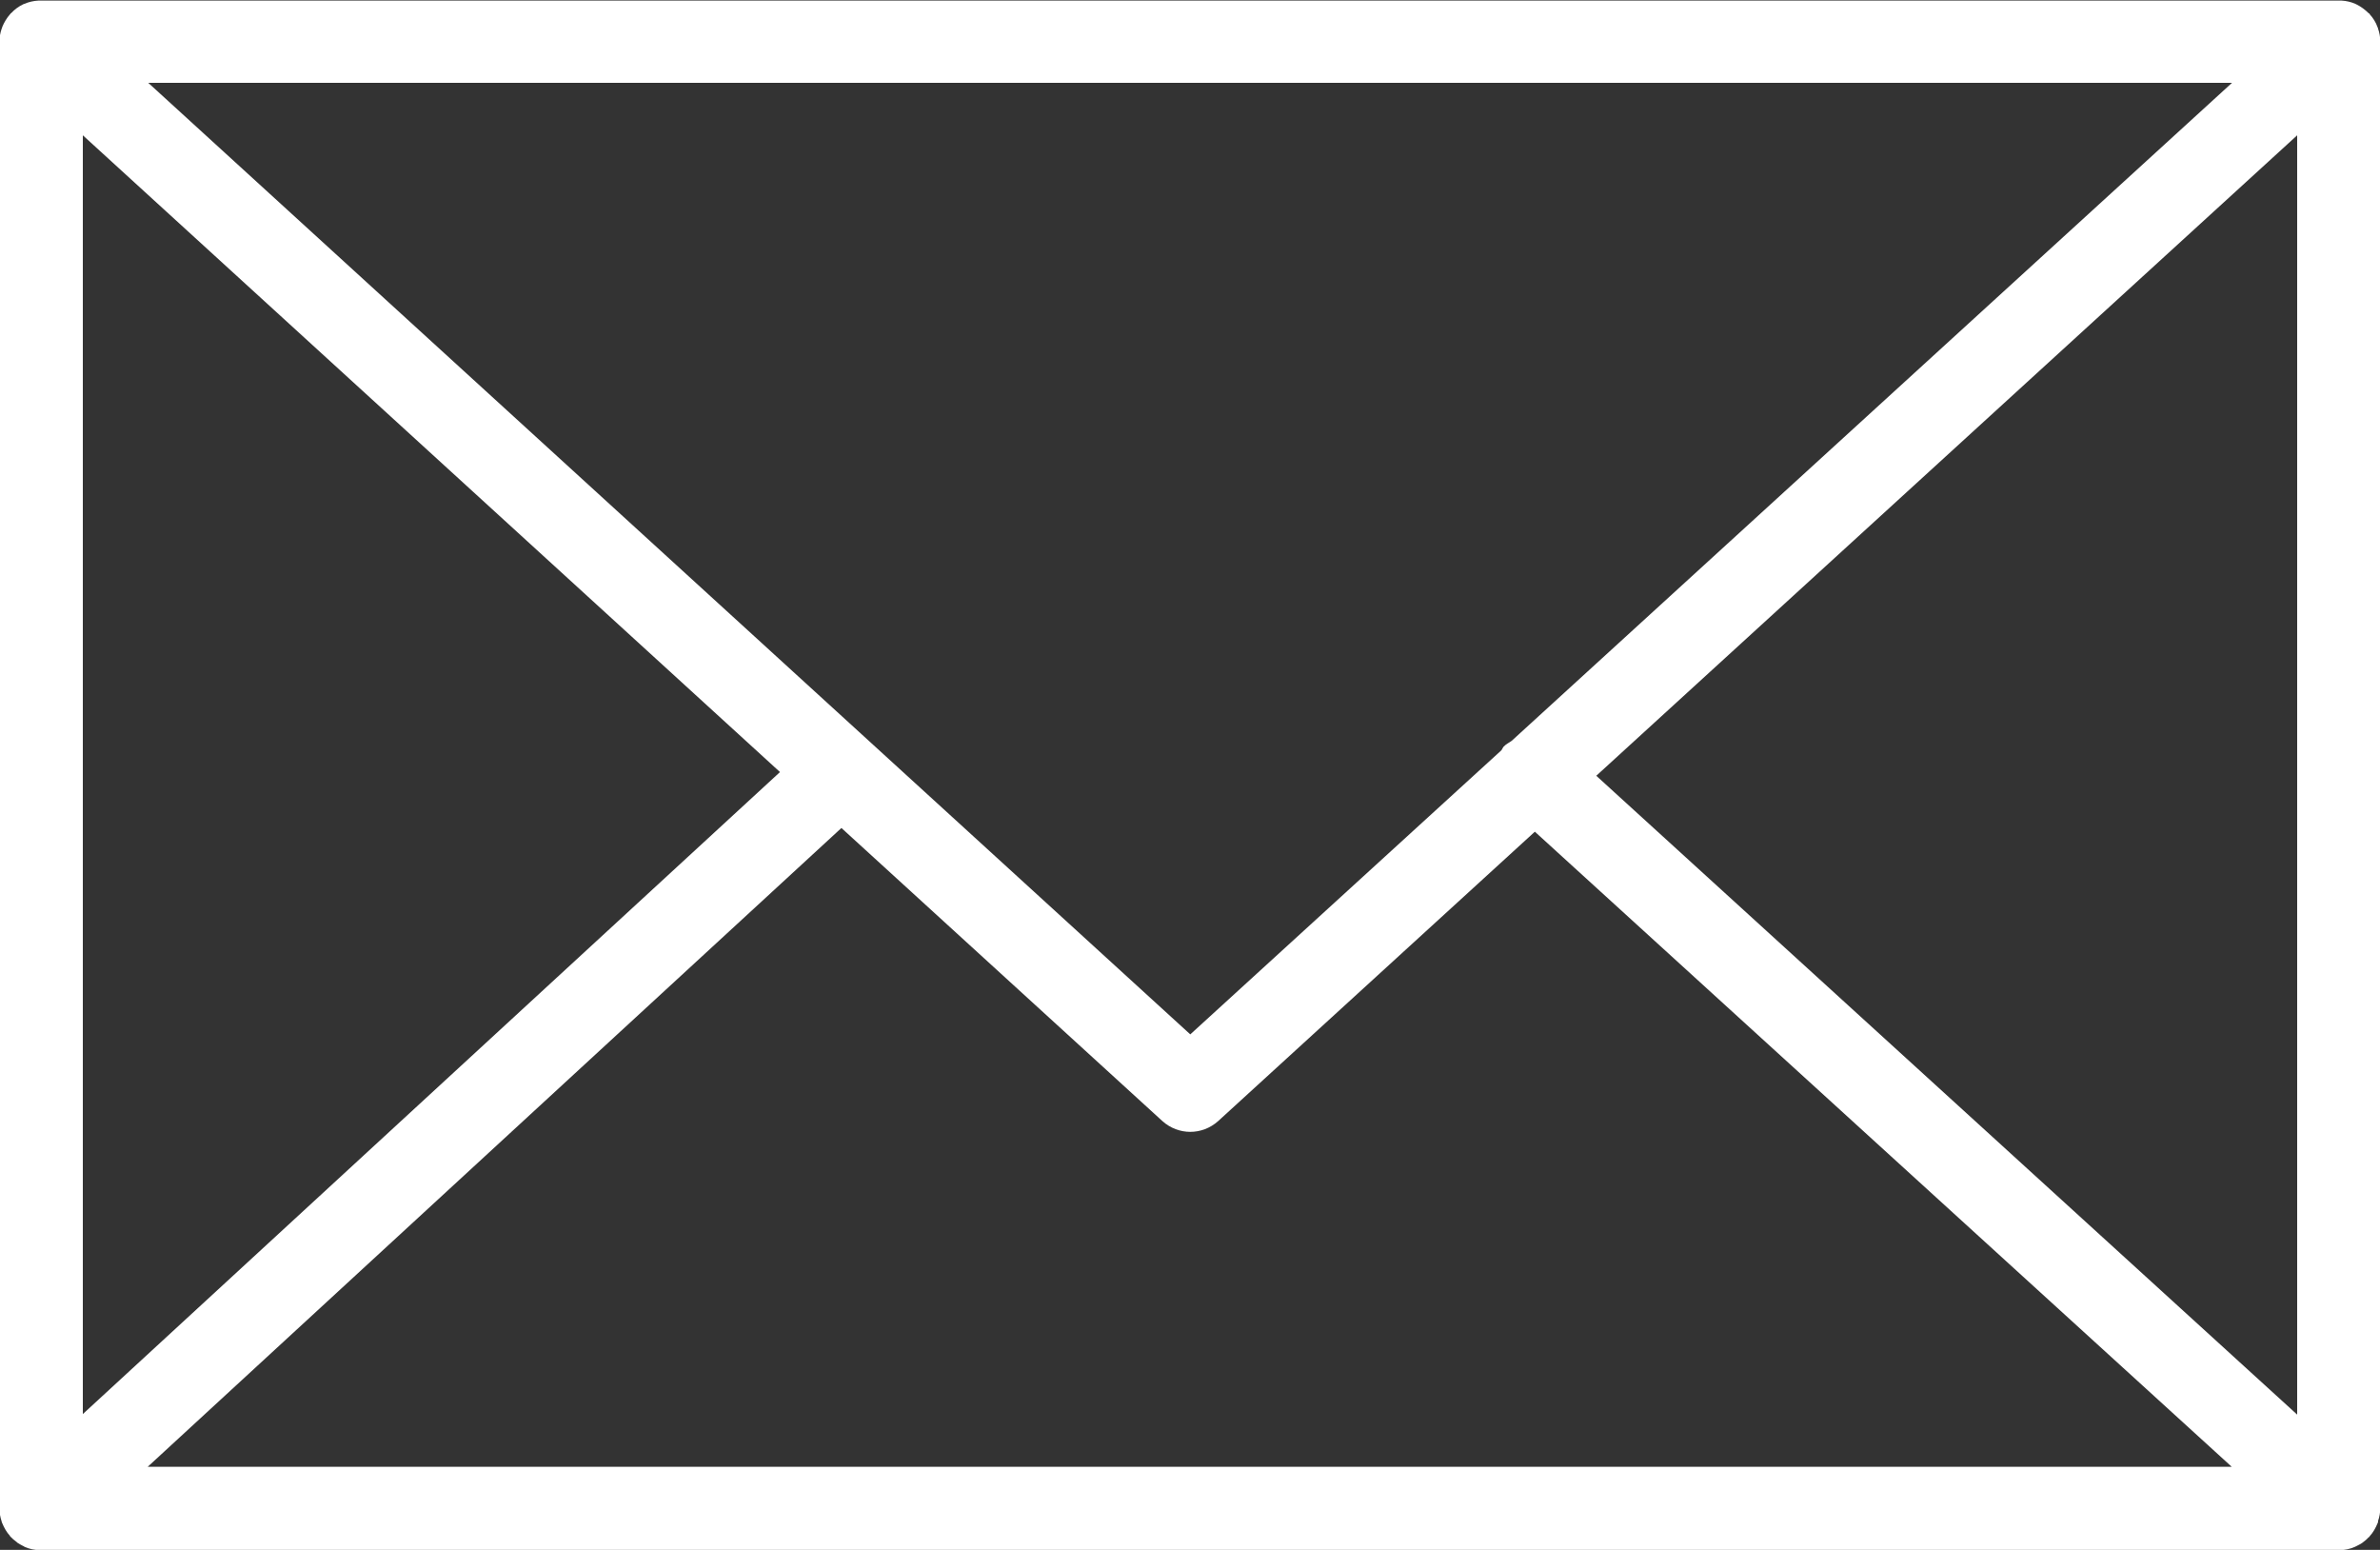 <?xml version="1.0" encoding="UTF-8"?> <svg xmlns="http://www.w3.org/2000/svg" id="a" viewBox="0 0 86.2 56.13"><rect x="0" y="0" width="86.2" height="56.13" fill="#333333" stroke="none"/> <defs> <style>.b{fill:#fff;}</style> </defs> <path class="b" d="M86.13,55.08c.05-.14,.08-.3,.08-.46V1.5c0-.16-.03-.32-.08-.46,0-.02-.01-.04-.02-.06-.06-.17-.16-.33-.28-.46,0,0,0-.02-.02-.03,0,0-.01,0-.02-.01-.13-.13-.28-.24-.44-.32-.01,0-.02-.01-.04-.02-.16-.07-.33-.11-.51-.12-.02,0-.04,0-.05,0-.02,0-.03,0-.05,0H1.5s-.03,0-.05,0c-.02,0-.03,0-.05,0-.18,.01-.36,.05-.52,.12-.01,0-.02,.01-.03,.01-.17,.08-.32,.19-.45,.33,0,0-.01,0-.02,.01,0,0,0,.02-.02,.03-.12,.14-.21,.29-.28,.46,0,.02-.01,.04-.02,.06-.05,.15-.08,.3-.08,.46V54.63c0,.16,.03,.32,.08,.47,0,.02,.01,.04,.02,.06,.07,.17,.16,.33,.28,.46,0,0,0,.02,.02,.03,0,0,.01,.01,.02,.02,.05,.05,.1,.1,.16,.14,.03,.02,.05,.04,.07,.06,.07,.05,.14,.08,.21,.12,.02,0,.03,.02,.05,.03,.18,.08,.38,.12,.59,.12H84.7c.21,0,.41-.04,.59-.12,.03-.01,.05-.03,.08-.04,.06-.03,.12-.06,.18-.1,.03-.02,.06-.05,.09-.07,.05-.04,.1-.08,.14-.13,0,0,.02-.01,.03-.02,0,0,.01-.02,.02-.03,.12-.13,.21-.29,.28-.46,.01-.02,.02-.04,.02-.06ZM3,4.9L28.25,27.96,3,51.21V4.9ZM54.75,26.83c-.1,.07-.21,.12-.3,.22-.03,.04-.04,.08-.07,.12l-11.27,10.29L5.37,3H80.84l-26.09,23.83Zm-24.27,3.16l11.62,10.61c.29,.26,.65,.39,1.01,.39s.72-.13,1.01-.39l11.47-10.48,25.24,23H5.35L30.47,29.99Zm27.34-1.9L83.2,4.9V51.23l-25.39-23.14Z"></path> </svg> 